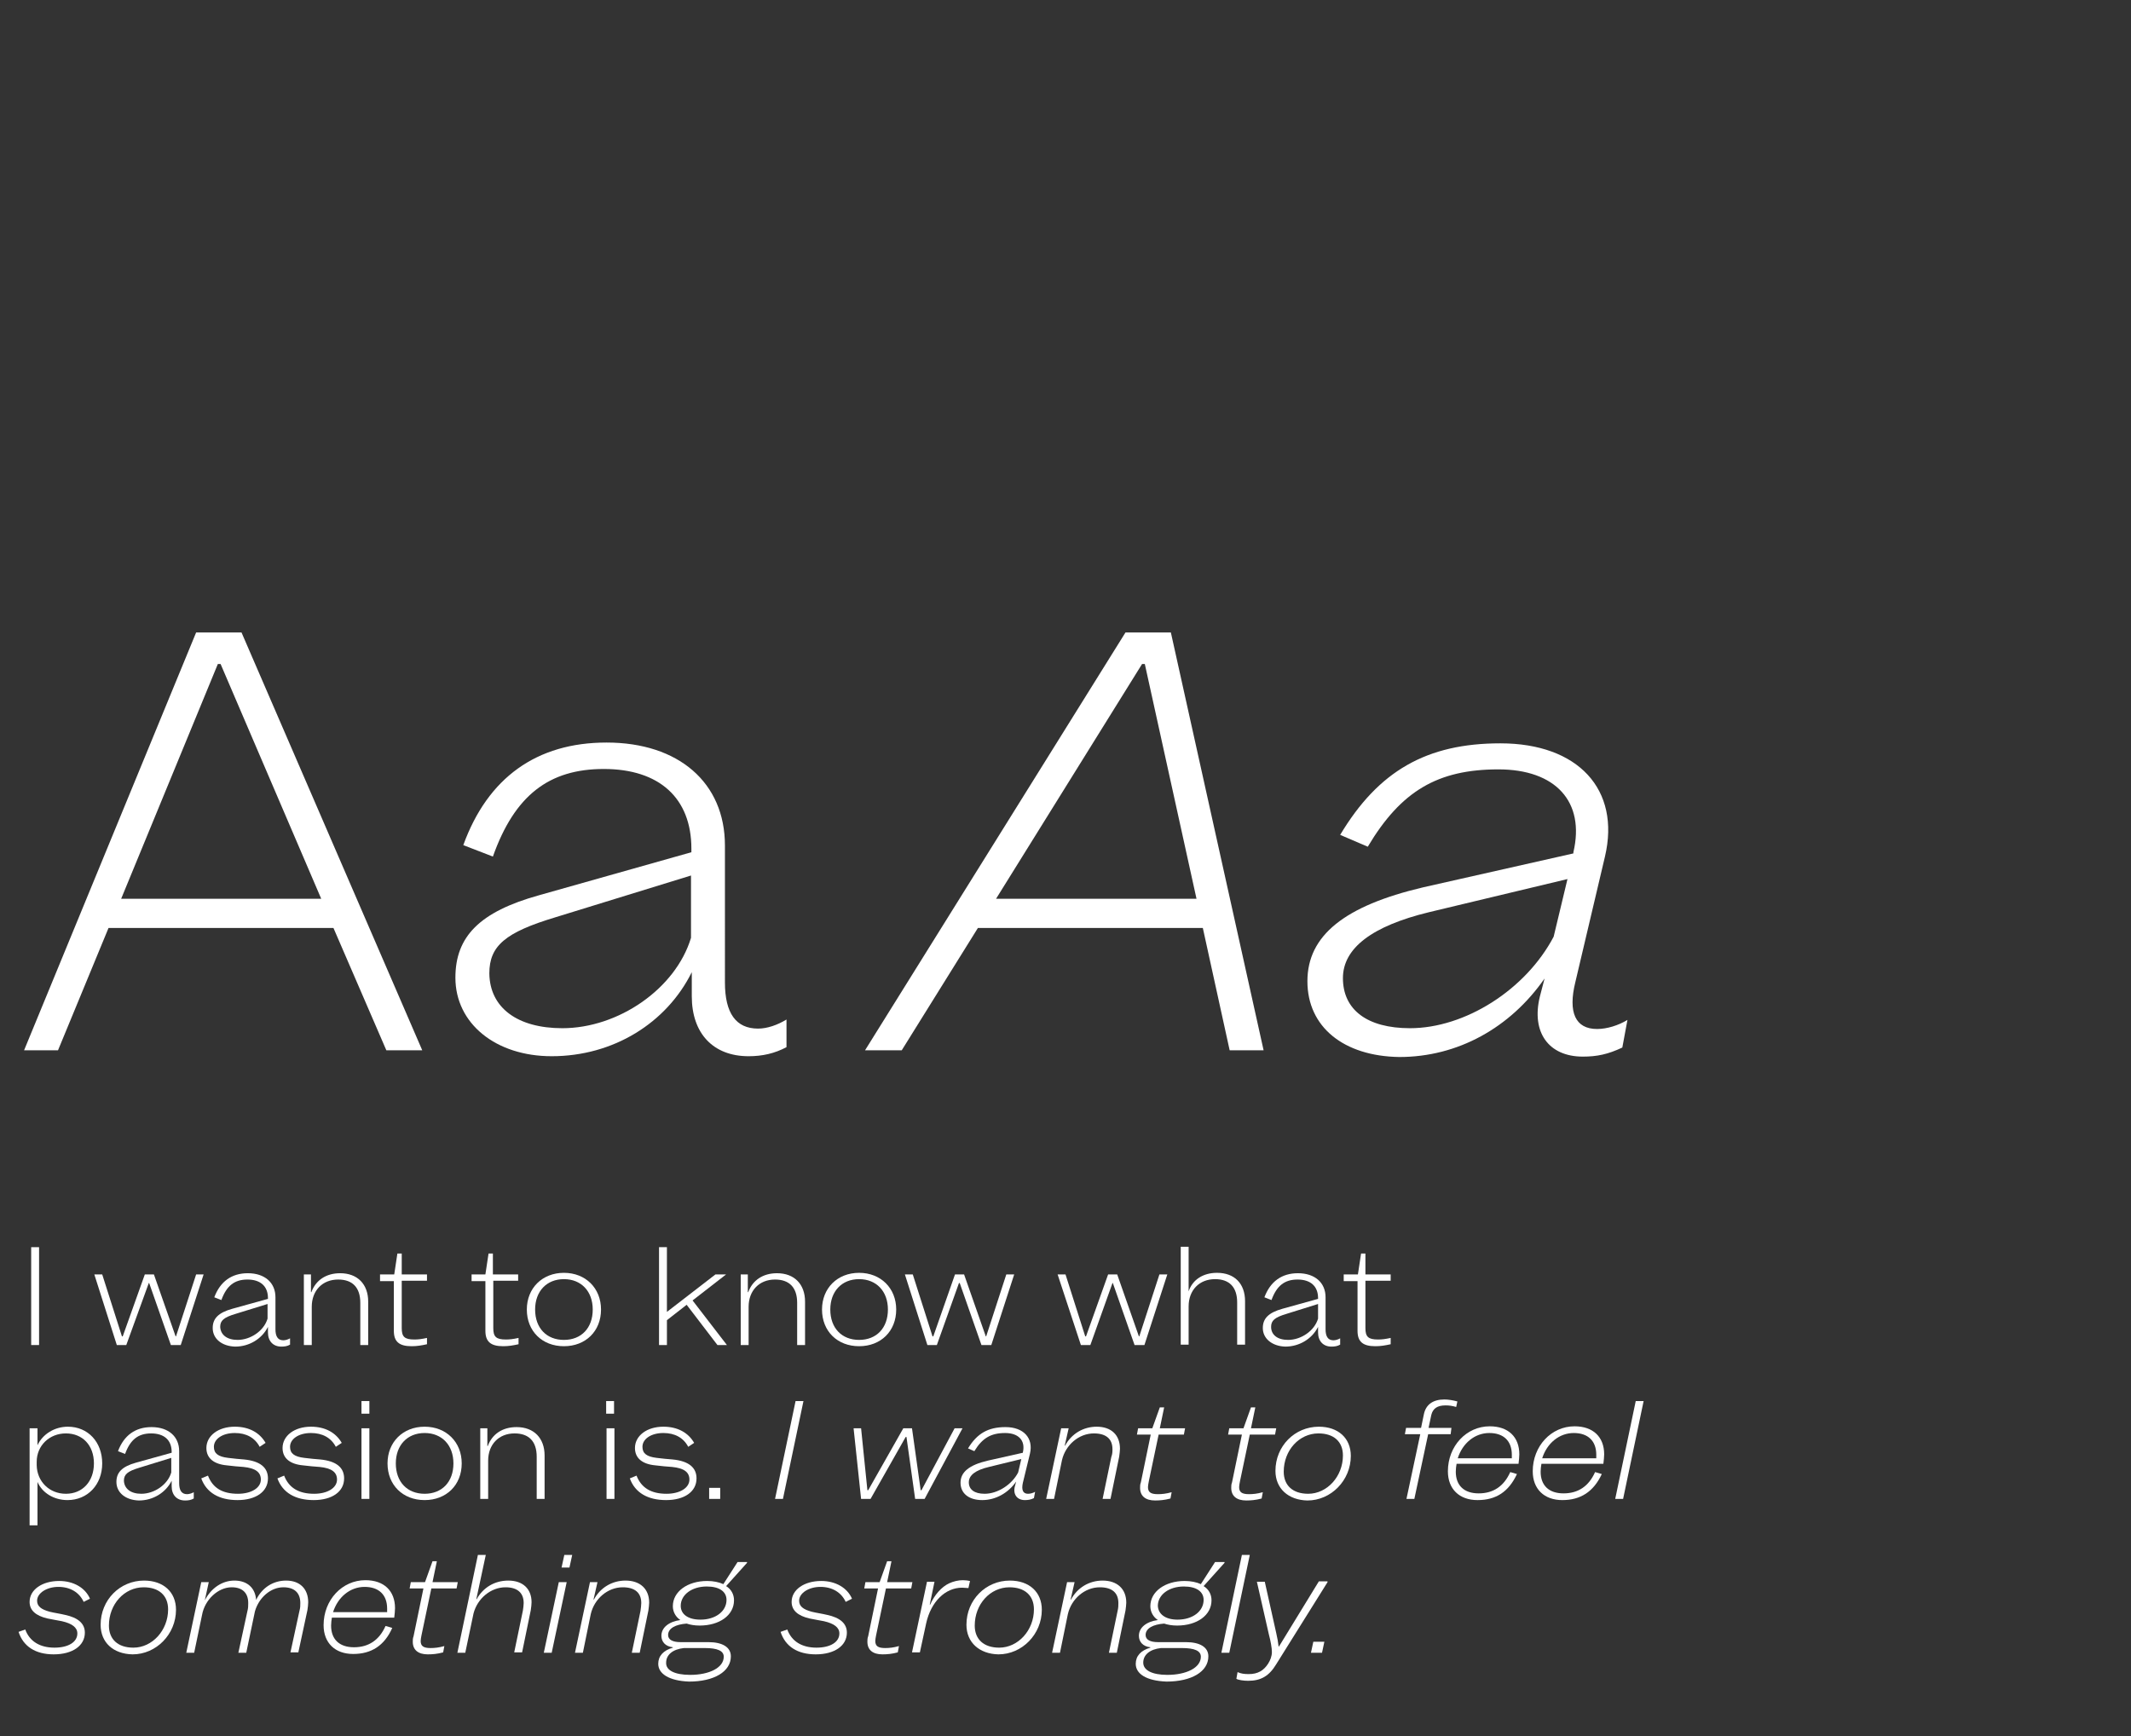 <?xml version="1.0" encoding="utf-8"?>
<!-- Generator: Adobe Illustrator 26.3.1, SVG Export Plug-In . SVG Version: 6.00 Build 0)  -->
<svg version="1.1" id="Calque_1" xmlns="http://www.w3.org/2000/svg" xmlns:xlink="http://www.w3.org/1999/xlink" x="0px" y="0px"
	 viewBox="0 0 540 440" style="enable-background:new 0 0 540 440;" xml:space="preserve">
<rect x="0" y="0" width="540" height="440" fill="#333333" stroke="none"/>
<style type="text/css">
	.st0{fill:#FFFFFF;}
</style>
<g>
	<path class="st0" d="M84.5,235.2h-57l-12.8,31H6.1l43.6-105.9h11.5L107,266.2h-9.1L84.5,235.2z M81.4,227.8l-25.5-59.5h-0.7
		l-24.5,59.5H81.4z"/>
	<path class="st0" d="M115.4,247.8c0-10.4,6.1-16.7,21.2-20.9l38.6-10.9v-0.9c0-12.8-8.1-20.2-22.2-20.2c-13.9,0-22.6,6.7-28.1,22.2
		l-7.5-2.9c6.2-17.1,18.6-26,36.3-26c18.3,0,30,10.2,30,26.1V249c0,7.8,2.8,11.7,8.4,11.7c2.3,0,4.9-0.9,7.2-2.3v7
		c-3,1.6-6.1,2.3-9.6,2.3c-9,0-14.4-5.8-14.4-15.2v-6.1c-6.4,12.9-19.9,21.3-35.5,21.3C125.6,267.7,115.4,259.4,115.4,247.8z
		 M142.5,260.6c14.2,0,28.7-10,32.6-22.9v-15.8l-34.4,10.6c-12.6,3.8-16.7,7.2-16.7,14.2C124.1,255.4,131.1,260.6,142.5,260.6z"/>
	<path class="st0" d="M304.8,235.2h-57l-19.3,31h-9.3l66-105.9h11.5l23.5,105.9h-8.6L304.8,235.2z M303.2,227.8l-13.1-59.5h-0.7
		l-37,59.5H303.2z"/>
	<path class="st0" d="M331.3,248.7c0-11.6,9.4-19.1,29.3-23.8l38.1-8.6v-0.3c3-12.8-4.5-21-19-21c-15.4,0-24.7,5.5-33.1,19.6l-7-3
		c9.7-16.2,21.9-23.2,40.6-23.2c19.7,0,30.5,11.7,26.5,28.7l-7.5,31.8c-1.9,7.7,0,11.9,5.5,11.9c2.5,0,5.4-0.9,7.7-2.3l-1.3,7
		c-3.6,1.7-6.4,2.3-10,2.3c-8.7,0-13.1-6.2-10.9-15.2l1.2-4.6c-8.7,12.5-22,19.9-36.8,19.9C340.5,267.7,331.3,260.3,331.3,248.7z
		 M357.3,260.6c13.9,0,29.3-9.7,36.4-23.2l3.5-14.6l-35.1,8.4c-14.4,3.5-21.8,9.1-21.8,16.7C340.3,255.9,346.4,260.6,357.3,260.6z"
		/>
</g>
<g>
	<path class="st0" d="M7.9,316.1h2v24.8h-2V316.1z"/>
	<path class="st0" d="M51.6,323l-5.8,17.9h-2.5l-5.5-15.7h-0.1L32,340.9h-2.4L23.9,323h2l5,15.7h0.2l5.6-15.7h2.3l5.5,15.7h0.1
		l5.1-15.7H51.6z"/>
	<path class="st0" d="M53.9,336.6c0-2.4,1.4-3.9,5-4.9l9-2.5v-0.2c0-3-1.9-4.7-5.2-4.7c-3.3,0-5.3,1.6-6.6,5.2l-1.8-0.7
		c1.5-4,4.4-6.1,8.5-6.1c4.3,0,7,2.4,7,6.1v8.1c0,1.8,0.6,2.8,2,2.8c0.5,0,1.2-0.2,1.7-0.5v1.6c-0.7,0.4-1.4,0.5-2.2,0.5
		c-2.1,0-3.4-1.4-3.4-3.6v-1.4c-1.5,3-4.7,5-8.3,5C56.2,341.2,53.9,339.3,53.9,336.6z M60.2,339.6c3.3,0,6.7-2.3,7.6-5.4v-3.7
		l-8.1,2.5c-3,0.9-3.9,1.7-3.9,3.3C55.9,338.3,57.5,339.6,60.2,339.6z"/>
	<path class="st0" d="M78.8,323v4.5h0.1c1.1-3,3.7-4.8,7.3-4.8c4.4,0,7.1,2.8,7.1,7.2v11h-2v-10.7c0-3.9-2-5.9-5.6-5.9
		c-4,0-6.7,2.8-6.7,6.9v9.7h-2V323H78.8z"/>
	<path class="st0" d="M99.9,323l0.8-5.3h1.1v5.3h6.4v1.6h-6.4v12c0,2.2,0.7,2.9,3.2,2.9c1,0,1.8-0.1,3.2-0.4v1.6
		c-1.4,0.3-2.5,0.5-3.9,0.5c-3.2,0-4.5-1.2-4.5-3.9v-12.6h-3.5V323H99.9z"/>
	<path class="st0" d="M123,323l0.8-5.3h1.1v5.3h6.4v1.6H125v12c0,2.2,0.7,2.9,3.2,2.9c1,0,1.8-0.1,3.2-0.4v1.6
		c-1.4,0.3-2.5,0.5-3.9,0.5c-3.2,0-4.5-1.2-4.5-3.9v-12.6h-3.5V323H123z"/>
	<path class="st0" d="M133.5,331.9c0-5.4,3.9-9.3,9.4-9.3s9.4,3.9,9.4,9.3c0,5.5-3.9,9.3-9.4,9.3S133.5,337.4,133.5,331.9z
		 M142.9,339.6c4.4,0,7.3-3,7.3-7.7c0-4.6-2.9-7.7-7.3-7.7c-4.4,0-7.3,3.1-7.3,7.7C135.6,336.6,138.5,339.6,142.9,339.6z"/>
	<path class="st0" d="M169,316.1v16.4l12.3-9.5h2.7l-8.5,6.6l8.7,11.3h-2.4l-7.8-10.2l-5,3.9v6.3h-2v-24.8H169z"/>
	<path class="st0" d="M189.5,323v4.5h0.1c1.1-3,3.7-4.8,7.3-4.8c4.4,0,7.1,2.8,7.1,7.2v11h-2v-10.7c0-3.9-2-5.9-5.6-5.9
		c-4,0-6.7,2.8-6.7,6.9v9.7h-2V323H189.5z"/>
	<path class="st0" d="M208.3,331.9c0-5.4,3.9-9.3,9.4-9.3s9.4,3.9,9.4,9.3c0,5.5-3.9,9.3-9.4,9.3S208.3,337.4,208.3,331.9z
		 M217.7,339.6c4.4,0,7.3-3,7.3-7.7c0-4.6-2.9-7.7-7.3-7.7c-4.4,0-7.3,3.1-7.3,7.7C210.4,336.6,213.3,339.6,217.7,339.6z"/>
	<path class="st0" d="M257,323l-5.8,17.9h-2.5l-5.5-15.7H243l-5.6,15.7H235l-5.7-17.9h2l5,15.7h0.2L242,323h2.3l5.5,15.7h0.1
		L255,323H257z"/>
	<path class="st0" d="M295.8,323l-5.8,17.9h-2.5l-5.5-15.7h-0.1l-5.6,15.7h-2.4L268,323h2l5,15.7h0.2l5.6-15.7h2.3l5.5,15.7h0.1
		l5.1-15.7H295.8z"/>
	<path class="st0" d="M301.2,316.1v11.2h0c1-3,3.7-4.7,7.2-4.7c4.4,0,7.1,2.7,7.1,7.2v11h-2v-10.7c0-3.9-2-5.9-5.6-5.9
		c-4,0-6.7,2.8-6.7,6.9v9.7h-2v-24.8H301.2z"/>
	<path class="st0" d="M320,336.6c0-2.4,1.4-3.9,5-4.9l9-2.5v-0.2c0-3-1.9-4.7-5.2-4.7c-3.3,0-5.3,1.6-6.6,5.2l-1.8-0.7
		c1.5-4,4.4-6.1,8.5-6.1c4.3,0,7,2.4,7,6.1v8.1c0,1.8,0.6,2.8,2,2.8c0.5,0,1.2-0.2,1.7-0.5v1.6c-0.7,0.4-1.4,0.5-2.2,0.5
		c-2.1,0-3.4-1.4-3.4-3.6v-1.4c-1.5,3-4.7,5-8.3,5C322.4,341.2,320,339.3,320,336.6z M326.4,339.6c3.3,0,6.7-2.3,7.6-5.4v-3.7
		L326,333c-3,0.9-3.9,1.7-3.9,3.3C322.1,338.3,323.7,339.6,326.4,339.6z"/>
	<path class="st0" d="M344.1,323l0.8-5.3h1.1v5.3h6.4v1.6H346v12c0,2.2,0.7,2.9,3.2,2.9c1,0,1.8-0.1,3.2-0.4v1.6
		c-1.4,0.3-2.5,0.5-3.9,0.5c-3.2,0-4.5-1.2-4.5-3.9v-12.6h-3.5V323H344.1z"/>
	<path class="st0" d="M25.9,370.9c0,5.4-3.7,9.3-8.8,9.3c-3.4,0-6.4-1.8-7.6-4.6h0v11h-2V362h2v4.3h0c1.3-2.8,4.3-4.7,7.7-4.7
		C22.3,361.6,25.9,365.5,25.9,370.9z M16.7,378.6c4.2,0,7.1-3.1,7.1-7.7c0-4.6-2.9-7.6-7.1-7.6s-7.4,3.1-7.4,7.2v0.9
		C9.4,375.5,12.5,378.6,16.7,378.6z"/>
	<path class="st0" d="M29.5,375.6c0-2.4,1.4-3.9,5-4.9l9-2.5v-0.2c0-3-1.9-4.7-5.2-4.7c-3.3,0-5.3,1.6-6.6,5.2l-1.8-0.7
		c1.5-4,4.4-6.1,8.5-6.1c4.3,0,7,2.4,7,6.1v8.1c0,1.8,0.6,2.8,2,2.8c0.5,0,1.2-0.2,1.7-0.5v1.6c-0.7,0.4-1.4,0.5-2.2,0.5
		c-2.1,0-3.4-1.4-3.4-3.6v-1.4c-1.5,3-4.7,5-8.3,5C31.8,380.2,29.5,378.3,29.5,375.6z M35.8,378.6c3.3,0,6.7-2.3,7.6-5.4v-3.7
		l-8.1,2.5c-3,0.9-3.9,1.7-3.9,3.3C31.5,377.3,33.1,378.6,35.8,378.6z"/>
	<path class="st0" d="M60.3,378.6c3.4,0,5.8-1.5,5.8-3.6c0-1.9-1.4-2.9-4.4-3.2c-1.3-0.1-2.7-0.2-4.2-0.4c-3.3-0.3-5.2-1.8-5.2-4.4
		c0-3.1,3-5.4,7.2-5.4c3.6,0,6.3,1.5,7.8,4.1l-1.5,1c-1.2-2.3-3.4-3.5-6.3-3.5c-3.1,0-5.3,1.5-5.3,3.5c0,1.7,1.1,2.5,3.6,2.8
		c1.5,0.2,2.8,0.3,4,0.4c4.2,0.4,6.1,2.1,6.1,4.8c0,3.4-3.1,5.5-7.7,5.5c-4.7,0-7.9-1.9-9.2-5.5l1.7-0.7
		C53.9,377.1,56.3,378.6,60.3,378.6z"/>
	<path class="st0" d="M79.6,378.6c3.4,0,5.8-1.5,5.8-3.6c0-1.9-1.4-2.9-4.4-3.2c-1.3-0.1-2.7-0.2-4.2-0.4c-3.3-0.3-5.2-1.8-5.2-4.4
		c0-3.1,3-5.4,7.2-5.4c3.6,0,6.3,1.5,7.8,4.1l-1.5,1c-1.2-2.3-3.4-3.5-6.3-3.5c-3.1,0-5.3,1.5-5.3,3.5c0,1.7,1.1,2.5,3.6,2.8
		c1.5,0.2,2.8,0.3,4,0.4c4.2,0.4,6.1,2.1,6.1,4.8c0,3.4-3.1,5.5-7.7,5.5c-4.7,0-7.9-1.9-9.2-5.5l1.7-0.7
		C73.2,377.1,75.7,378.6,79.6,378.6z"/>
	<path class="st0" d="M91.6,355.1h2v3.2h-2V355.1z M91.6,362h2v17.9h-2V362z"/>
	<path class="st0" d="M98.2,370.9c0-5.4,3.9-9.3,9.4-9.3c5.5,0,9.4,3.9,9.4,9.3c0,5.5-3.9,9.3-9.4,9.3
		C102.1,380.2,98.2,376.4,98.2,370.9z M107.6,378.6c4.4,0,7.3-3,7.3-7.7c0-4.6-2.9-7.7-7.3-7.7c-4.4,0-7.3,3.1-7.3,7.7
		C100.3,375.6,103.2,378.6,107.6,378.6z"/>
	<path class="st0" d="M123.5,362v4.5h0.1c1.1-3,3.7-4.8,7.3-4.8c4.4,0,7.1,2.8,7.1,7.2v11h-2v-10.7c0-3.9-2-5.9-5.6-5.9
		c-4,0-6.7,2.8-6.7,6.9v9.7h-2V362H123.5z"/>
	<path class="st0" d="M153.6,355.1h2v3.2h-2V355.1z M153.7,362h2v17.9h-2V362z"/>
	<path class="st0" d="M168.9,378.6c3.4,0,5.8-1.5,5.8-3.6c0-1.9-1.4-2.9-4.4-3.2c-1.3-0.1-2.7-0.2-4.2-0.4c-3.3-0.3-5.2-1.8-5.2-4.4
		c0-3.1,3-5.4,7.2-5.4c3.6,0,6.3,1.5,7.8,4.1l-1.5,1c-1.2-2.3-3.4-3.5-6.3-3.5c-3.1,0-5.3,1.5-5.3,3.5c0,1.7,1.1,2.5,3.6,2.8
		c1.5,0.2,2.8,0.3,4,0.4c4.2,0.4,6.1,2.1,6.1,4.8c0,3.4-3.1,5.5-7.7,5.5c-4.7,0-7.9-1.9-9.2-5.5l1.7-0.7
		C162.5,377.1,165,378.6,168.9,378.6z"/>
	<path class="st0" d="M182.5,377.1v2.8h-2.8v-2.8H182.5z"/>
	<path class="st0" d="M201.6,355.1h2l-5.2,24.8h-2L201.6,355.1z"/>
	<path class="st0" d="M243.9,362l-9.6,17.9h-2.4l-2.2-15.7h-0.2l-8.9,15.7h-2.4l-1.9-17.9h1.9l1.6,15.7h0.2l8.9-15.7h2.2l2.2,15.7
		h0.2l8.4-15.7H243.9z"/>
	<path class="st0" d="M243.4,375.8c0-2.7,2.2-4.5,6.9-5.6l8.9-2v-0.1c0.7-3-1.1-4.9-4.5-4.9c-3.6,0-5.8,1.3-7.8,4.6l-1.6-0.7
		c2.3-3.8,5.1-5.4,9.5-5.4c4.6,0,7.1,2.8,6.2,6.7l-1.8,7.4c-0.4,1.8,0,2.8,1.3,2.8c0.6,0,1.3-0.2,1.8-0.5l-0.3,1.6
		c-0.8,0.4-1.5,0.5-2.3,0.5c-2,0-3.1-1.5-2.5-3.6l0.3-1.1c-2,2.9-5.2,4.7-8.6,4.7C245.5,380.2,243.4,378.5,243.4,375.8z
		 M249.5,378.6c3.3,0,6.9-2.3,8.5-5.4l0.8-3.4l-8.2,2c-3.4,0.8-5.1,2.1-5.1,3.9C245.5,377.5,246.9,378.6,249.5,378.6z"/>
	<path class="st0" d="M281.9,367.3c0-2.6-1.6-4-4.7-4c-3.8,0-7.2,2.9-8.1,6.8l-2,9.8h-2l3.8-17.9h1.9l-1,4.4h0.1v0
		c1.6-3,4.6-4.8,8-4.8c3.7,0,5.9,2.1,5.9,5.6c0,0.5-0.1,1.2-0.2,2l-2.2,10.7h-2l2.2-10.6C281.9,368.5,281.9,367.9,281.9,367.3z"/>
	<path class="st0" d="M292,362l1.9-5.3h1.1l-1.1,5.3h6.4l-0.3,1.6h-6.4l-2.5,11.9c-0.1,0.6-0.2,1-0.2,1.4c0,1.3,0.7,1.8,2.5,1.8
		c1,0,2.1-0.1,3.5-0.5l-0.3,1.6c-1.5,0.4-2.7,0.5-3.9,0.5c-2.4,0-3.8-1.1-3.8-3.2c0-0.4,0-0.9,0.2-1.4l2.5-12.1h-3.5l0.3-1.6H292z"
		/>
	<path class="st0" d="M315.1,362l1.9-5.3h1.1L317,362h6.4l-0.3,1.6h-6.4l-2.5,11.9c-0.1,0.6-0.2,1-0.2,1.4c0,1.3,0.7,1.8,2.5,1.8
		c1,0,2.1-0.1,3.5-0.5l-0.3,1.6c-1.5,0.4-2.7,0.5-3.9,0.5c-2.4,0-3.8-1.1-3.8-3.2c0-0.4,0-0.9,0.2-1.4l2.5-12.1h-3.5l0.3-1.6H315.1z
		"/>
	<path class="st0" d="M323.2,372.8c0-6.3,4.9-11.2,11-11.2c4.9,0,8.1,2.9,8.1,7.4c0,6.2-5,11.3-11,11.3
		C326.5,380.2,323.2,377.3,323.2,372.8z M331.5,378.6c4.8,0,8.8-4.4,8.8-9.7c0-3.5-2.3-5.6-6.2-5.6c-4.9,0-8.8,4.3-8.8,9.7
		C325.3,376.5,327.6,378.6,331.5,378.6z"/>
	<path class="st0" d="M367.6,363.5h-5.7l-3.5,16.4h-2l3.5-16.4H356l0.3-1.6h3.8l0.7-3.4c0.5-2.5,2.3-3.8,5.2-3.8
		c1,0,2.2,0.2,3.3,0.5l-0.3,1.4c-1-0.3-1.8-0.4-2.7-0.4c-2.1,0-3.2,0.8-3.6,2.4l-0.7,3.3h5.8L367.6,363.5z"/>
	<path class="st0" d="M374.4,380.2c-4.6,0-7.5-2.8-7.5-7.3c0-6.4,4.7-11.4,10.6-11.4c4.7,0,7.5,2.7,7.5,7.1c0,0.7-0.1,1.5-0.2,2.4
		h-15.7c-0.1,0.6-0.2,1.3-0.2,2c0,3.5,2.1,5.5,5.8,5.5c3.7,0,6.4-1.8,8-5.4l1.7,0.5C382.3,378.1,379.1,380.2,374.4,380.2z
		 M383.1,369.6c0-0.4,0-0.6,0-0.9c0-3.5-2.1-5.5-5.7-5.5c-3.7,0-6.8,2.6-8,6.4H383.1z"/>
	<path class="st0" d="M395.9,380.2c-4.6,0-7.5-2.8-7.5-7.3c0-6.4,4.7-11.4,10.6-11.4c4.7,0,7.5,2.7,7.5,7.1c0,0.7-0.1,1.5-0.2,2.4
		h-15.7c-0.1,0.6-0.2,1.3-0.2,2c0,3.5,2.1,5.5,5.8,5.5c3.7,0,6.4-1.8,8-5.4l1.7,0.5C403.8,378.1,400.5,380.2,395.9,380.2z
		 M404.5,369.6c0-0.4,0-0.6,0-0.9c0-3.5-2.1-5.5-5.7-5.5c-3.7,0-6.8,2.6-8,6.4H404.5z"/>
	<path class="st0" d="M414.5,355.1h2l-5.2,24.8h-2L414.5,355.1z"/>
	<path class="st0" d="M13.8,417.6c3.5,0,5.8-1.4,5.8-3.6c0-1.5-1.3-2.5-3.9-3.1c-1-0.2-2.8-0.5-3.7-0.7c-3-0.7-4.5-2.1-4.5-4.2
		c0-3.1,3.2-5.3,7.5-5.3c3.6,0,6.6,1.7,7.8,4.5l-1.6,0.8c-1.1-2.4-3.4-3.8-6.4-3.8c-3,0-5.4,1.6-5.4,3.5c0,1.4,1,2.2,3.2,2.8
		c1.2,0.3,2.7,0.5,3.9,0.8c3.3,0.7,5,2.2,5,4.5c0,3.3-3.1,5.5-7.9,5.5c-4.6,0-7.7-2-8.9-5.7l1.7-0.6C7.5,416,10.1,417.6,13.8,417.6z
		"/>
	<path class="st0" d="M25.5,411.8c0-6.3,4.9-11.2,11-11.2c4.9,0,8.1,2.9,8.1,7.4c0,6.2-5,11.3-11,11.3
		C28.7,419.2,25.5,416.3,25.5,411.8z M33.8,417.6c4.8,0,8.8-4.4,8.8-9.7c0-3.5-2.3-5.6-6.2-5.6c-4.9,0-8.8,4.3-8.8,9.7
		C27.6,415.5,29.9,417.6,33.8,417.6z"/>
	<path class="st0" d="M51,401h1.9l-1,4.6c1.6-3.1,4.4-5,7.5-5c3.3,0,5.3,1.9,5.5,4.9h0c1.5-3.1,4.3-4.9,7.6-4.9
		c3.5,0,5.6,2.1,5.6,5.5c0,0.6-0.1,1.3-0.2,2l-2.3,10.7h-2l2.3-10.6c0.2-0.7,0.2-1.3,0.2-1.9c0-2.6-1.5-4-4.3-4
		c-3.2,0-6.2,2.6-7.2,6.1l-2.2,10.5h-2l2.3-10.6c0.2-0.7,0.2-1.4,0.2-2c0-2.6-1.5-4-4.2-4c-3.4,0-6.8,3.1-7.5,7l-2,9.6h-2L51,401z"
		/>
	<path class="st0" d="M89.5,419.2c-4.6,0-7.5-2.8-7.5-7.3c0-6.4,4.7-11.4,10.6-11.4c4.7,0,7.5,2.7,7.5,7.1c0,0.7-0.1,1.5-0.2,2.4
		H84.1c-0.1,0.6-0.2,1.3-0.2,2c0,3.5,2.1,5.5,5.8,5.5c3.7,0,6.4-1.8,8-5.4l1.7,0.5C97.4,417.1,94.1,419.2,89.5,419.2z M98.1,408.6
		c0-0.4,0-0.6,0-0.9c0-3.5-2.1-5.5-5.7-5.5c-3.7,0-6.8,2.6-8,6.4H98.1z"/>
	<path class="st0" d="M107.7,401l1.9-5.3h1.1l-1.1,5.3h6.4l-0.3,1.6h-6.4l-2.5,11.9c-0.1,0.6-0.2,1-0.2,1.4c0,1.3,0.7,1.8,2.5,1.8
		c1,0,2.1-0.1,3.5-0.5l-0.3,1.6c-1.5,0.4-2.7,0.5-3.9,0.5c-2.4,0-3.8-1.1-3.8-3.2c0-0.4,0-0.9,0.2-1.4l2.5-12.1h-3.5l0.3-1.6H107.7z
		"/>
	<path class="st0" d="M132.7,406.3c0-2.6-1.6-4-4.6-4c-3.7,0-7.1,2.8-8.1,6.6l-2.1,10h-2l5.2-24.8h2l-2.4,11.2h0.1
		c1.6-2.9,4.5-4.7,8-4.7c3.7,0,5.9,2.1,5.9,5.5c0,0.6-0.1,1.2-0.2,2l-2.2,10.7h-2l2.2-10.6C132.6,407.5,132.7,406.9,132.7,406.3z"/>
	<path class="st0" d="M141.6,401h2l-3.8,17.9h-2L141.6,401z M143,394.1h2l-0.7,3.2h-2L143,394.1z"/>
	<path class="st0" d="M162.5,406.3c0-2.6-1.6-4-4.7-4c-3.8,0-7.2,2.9-8.1,6.8l-2,9.8h-2l3.8-17.9h1.9l-1,4.4h0.1v0
		c1.6-3,4.6-4.8,8-4.8c3.7,0,6,2.1,6,5.6c0,0.5-0.1,1.2-0.2,2l-2.2,10.7h-2l2.2-10.6C162.4,407.5,162.5,406.9,162.5,406.3z"/>
	<path class="st0" d="M166.8,421.7c0-2,1.3-3.4,3.7-4.1v-0.1c-1.9-0.2-2.9-1.4-2.9-2.9c0-2.1,1.9-3.6,4.8-4v0
		c-1.2-0.8-1.9-2.1-1.9-3.5c0-3.7,3.7-6.4,8.7-6.4c1.6,0,3,0.3,4.1,0.8l3.6-5.6h2.4v0.2l-5.3,5.9c1.3,0.8,2,2.1,2,3.6
		c0,3.8-3.7,6.4-8.7,6.4c-1.3,0-2.4-0.2-3.3-0.5c-2.8,0.2-4.7,1.2-4.7,2.9c0,1.2,1.2,1.8,3.1,1.8h7.1c3.6,0,5.7,1.3,5.7,3.6
		c0,3.9-4.3,6.4-10.6,6.4C169.5,426,166.8,424.2,166.8,421.7z M174.9,424.5c4.8,0,8.5-1.8,8.5-4.6c0-1.5-1.6-2.2-4.8-2.2h-5.3
		c-2.8,0.3-4.5,1.7-4.5,3.7C168.7,423.3,170.9,424.5,174.9,424.5z M177.5,410.5c3.8,0,6.6-2.1,6.6-5c0-2.1-1.8-3.4-5-3.4
		c-3.8,0-6.6,2.1-6.6,4.9C172.5,409.1,174.3,410.5,177.5,410.5z"/>
	<path class="st0" d="M206.9,417.6c3.5,0,5.8-1.4,5.8-3.6c0-1.5-1.3-2.5-3.9-3.1c-1-0.2-2.8-0.5-3.7-0.7c-3-0.7-4.5-2.1-4.5-4.2
		c0-3.1,3.2-5.3,7.5-5.3c3.6,0,6.6,1.7,7.8,4.5l-1.6,0.8c-1.1-2.4-3.4-3.8-6.4-3.8c-3,0-5.4,1.6-5.4,3.5c0,1.4,1,2.2,3.2,2.8
		c1.2,0.3,2.7,0.5,3.9,0.8c3.3,0.7,5,2.2,5,4.5c0,3.3-3.1,5.5-7.9,5.5c-4.6,0-7.7-2-8.9-5.7l1.7-0.6
		C200.6,416,203.2,417.6,206.9,417.6z"/>
	<path class="st0" d="M222.9,401l1.9-5.3h1.1l-1.1,5.3h6.4l-0.3,1.6h-6.4l-2.5,11.9c-0.1,0.6-0.2,1-0.2,1.4c0,1.3,0.7,1.8,2.5,1.8
		c1,0,2.1-0.1,3.5-0.5l-0.3,1.6c-1.5,0.4-2.7,0.5-3.9,0.5c-2.4,0-3.8-1.1-3.8-3.2c0-0.4,0-0.9,0.2-1.4l2.5-12.1H219l0.3-1.6H222.9z"
		/>
	<path class="st0" d="M243.8,402.4c-4.3,0-7.9,3.6-9.1,9l-1.6,7.4h-2l3.8-17.9h1.9l-1.2,5.8h0.1c1.1-2.5,2.9-4.5,4.8-5.4
		c1.1-0.5,2.3-0.8,3.5-0.8c0.6,0,1.4,0.1,1.8,0.2l-0.4,1.8C244.9,402.5,244.4,402.4,243.8,402.4z"/>
	<path class="st0" d="M244.9,411.8c0-6.3,4.9-11.2,11-11.2c4.9,0,8.1,2.9,8.1,7.4c0,6.2-5,11.3-11,11.3
		C248.2,419.2,244.9,416.3,244.9,411.8z M253.2,417.6c4.8,0,8.8-4.4,8.8-9.7c0-3.5-2.3-5.6-6.2-5.6c-4.9,0-8.8,4.3-8.8,9.7
		C247,415.5,249.3,417.6,253.2,417.6z"/>
	<path class="st0" d="M283.4,406.3c0-2.6-1.6-4-4.7-4c-3.8,0-7.2,2.9-8.1,6.8l-2,9.8h-2l3.8-17.9h1.9l-1,4.4h0.1v0
		c1.6-3,4.6-4.8,8-4.8c3.7,0,6,2.1,6,5.6c0,0.5-0.1,1.2-0.2,2l-2.2,10.7h-2l2.2-10.6C283.4,407.5,283.4,406.9,283.4,406.3z"/>
	<path class="st0" d="M287.8,421.7c0-2,1.3-3.4,3.7-4.1v-0.1c-1.9-0.2-2.9-1.4-2.9-2.9c0-2.1,1.9-3.6,4.8-4v0
		c-1.2-0.8-1.9-2.1-1.9-3.5c0-3.7,3.7-6.4,8.7-6.4c1.6,0,3,0.3,4.1,0.8l3.6-5.6h2.4v0.2l-5.3,5.9c1.3,0.8,2,2.1,2,3.6
		c0,3.8-3.7,6.4-8.7,6.4c-1.3,0-2.4-0.2-3.3-0.5c-2.8,0.2-4.7,1.2-4.7,2.9c0,1.2,1.2,1.8,3.1,1.8h7.1c3.6,0,5.7,1.3,5.7,3.6
		c0,3.9-4.3,6.4-10.6,6.4C290.4,426,287.8,424.2,287.8,421.7z M295.8,424.5c4.8,0,8.5-1.8,8.5-4.6c0-1.5-1.6-2.2-4.8-2.2h-5.3
		c-2.8,0.3-4.5,1.7-4.5,3.7C289.7,423.3,291.9,424.5,295.8,424.5z M298.4,410.5c3.8,0,6.6-2.1,6.6-5c0-2.1-1.8-3.4-5-3.4
		c-3.8,0-6.6,2.1-6.6,4.9C293.5,409.1,295.3,410.5,298.4,410.5z"/>
	<path class="st0" d="M314.7,394.1h2l-5.2,24.8h-2L314.7,394.1z"/>
	<path class="st0" d="M336.4,401l-13,20.8c-1.8,3-3.9,4.2-7.1,4.2c-1.2,0-2.5-0.2-3-0.5l0.3-1.7c0.9,0.4,1.7,0.5,2.8,0.5
		c1.2,0,2.1-0.2,3-0.7c1.3-0.7,2.9-2.8,2.9-4.9c0-1-0.3-2.7-0.8-4.6l-3-13.2h2l2.9,13c0.3,1.3,0.5,2.4,0.6,3.4h0.1l10.1-16.5H336.4z
		"/>
	<path class="st0" d="M335.6,416.1l-0.6,2.8h-2.8l0.6-2.8H335.6z"/>
</g>
</svg>
